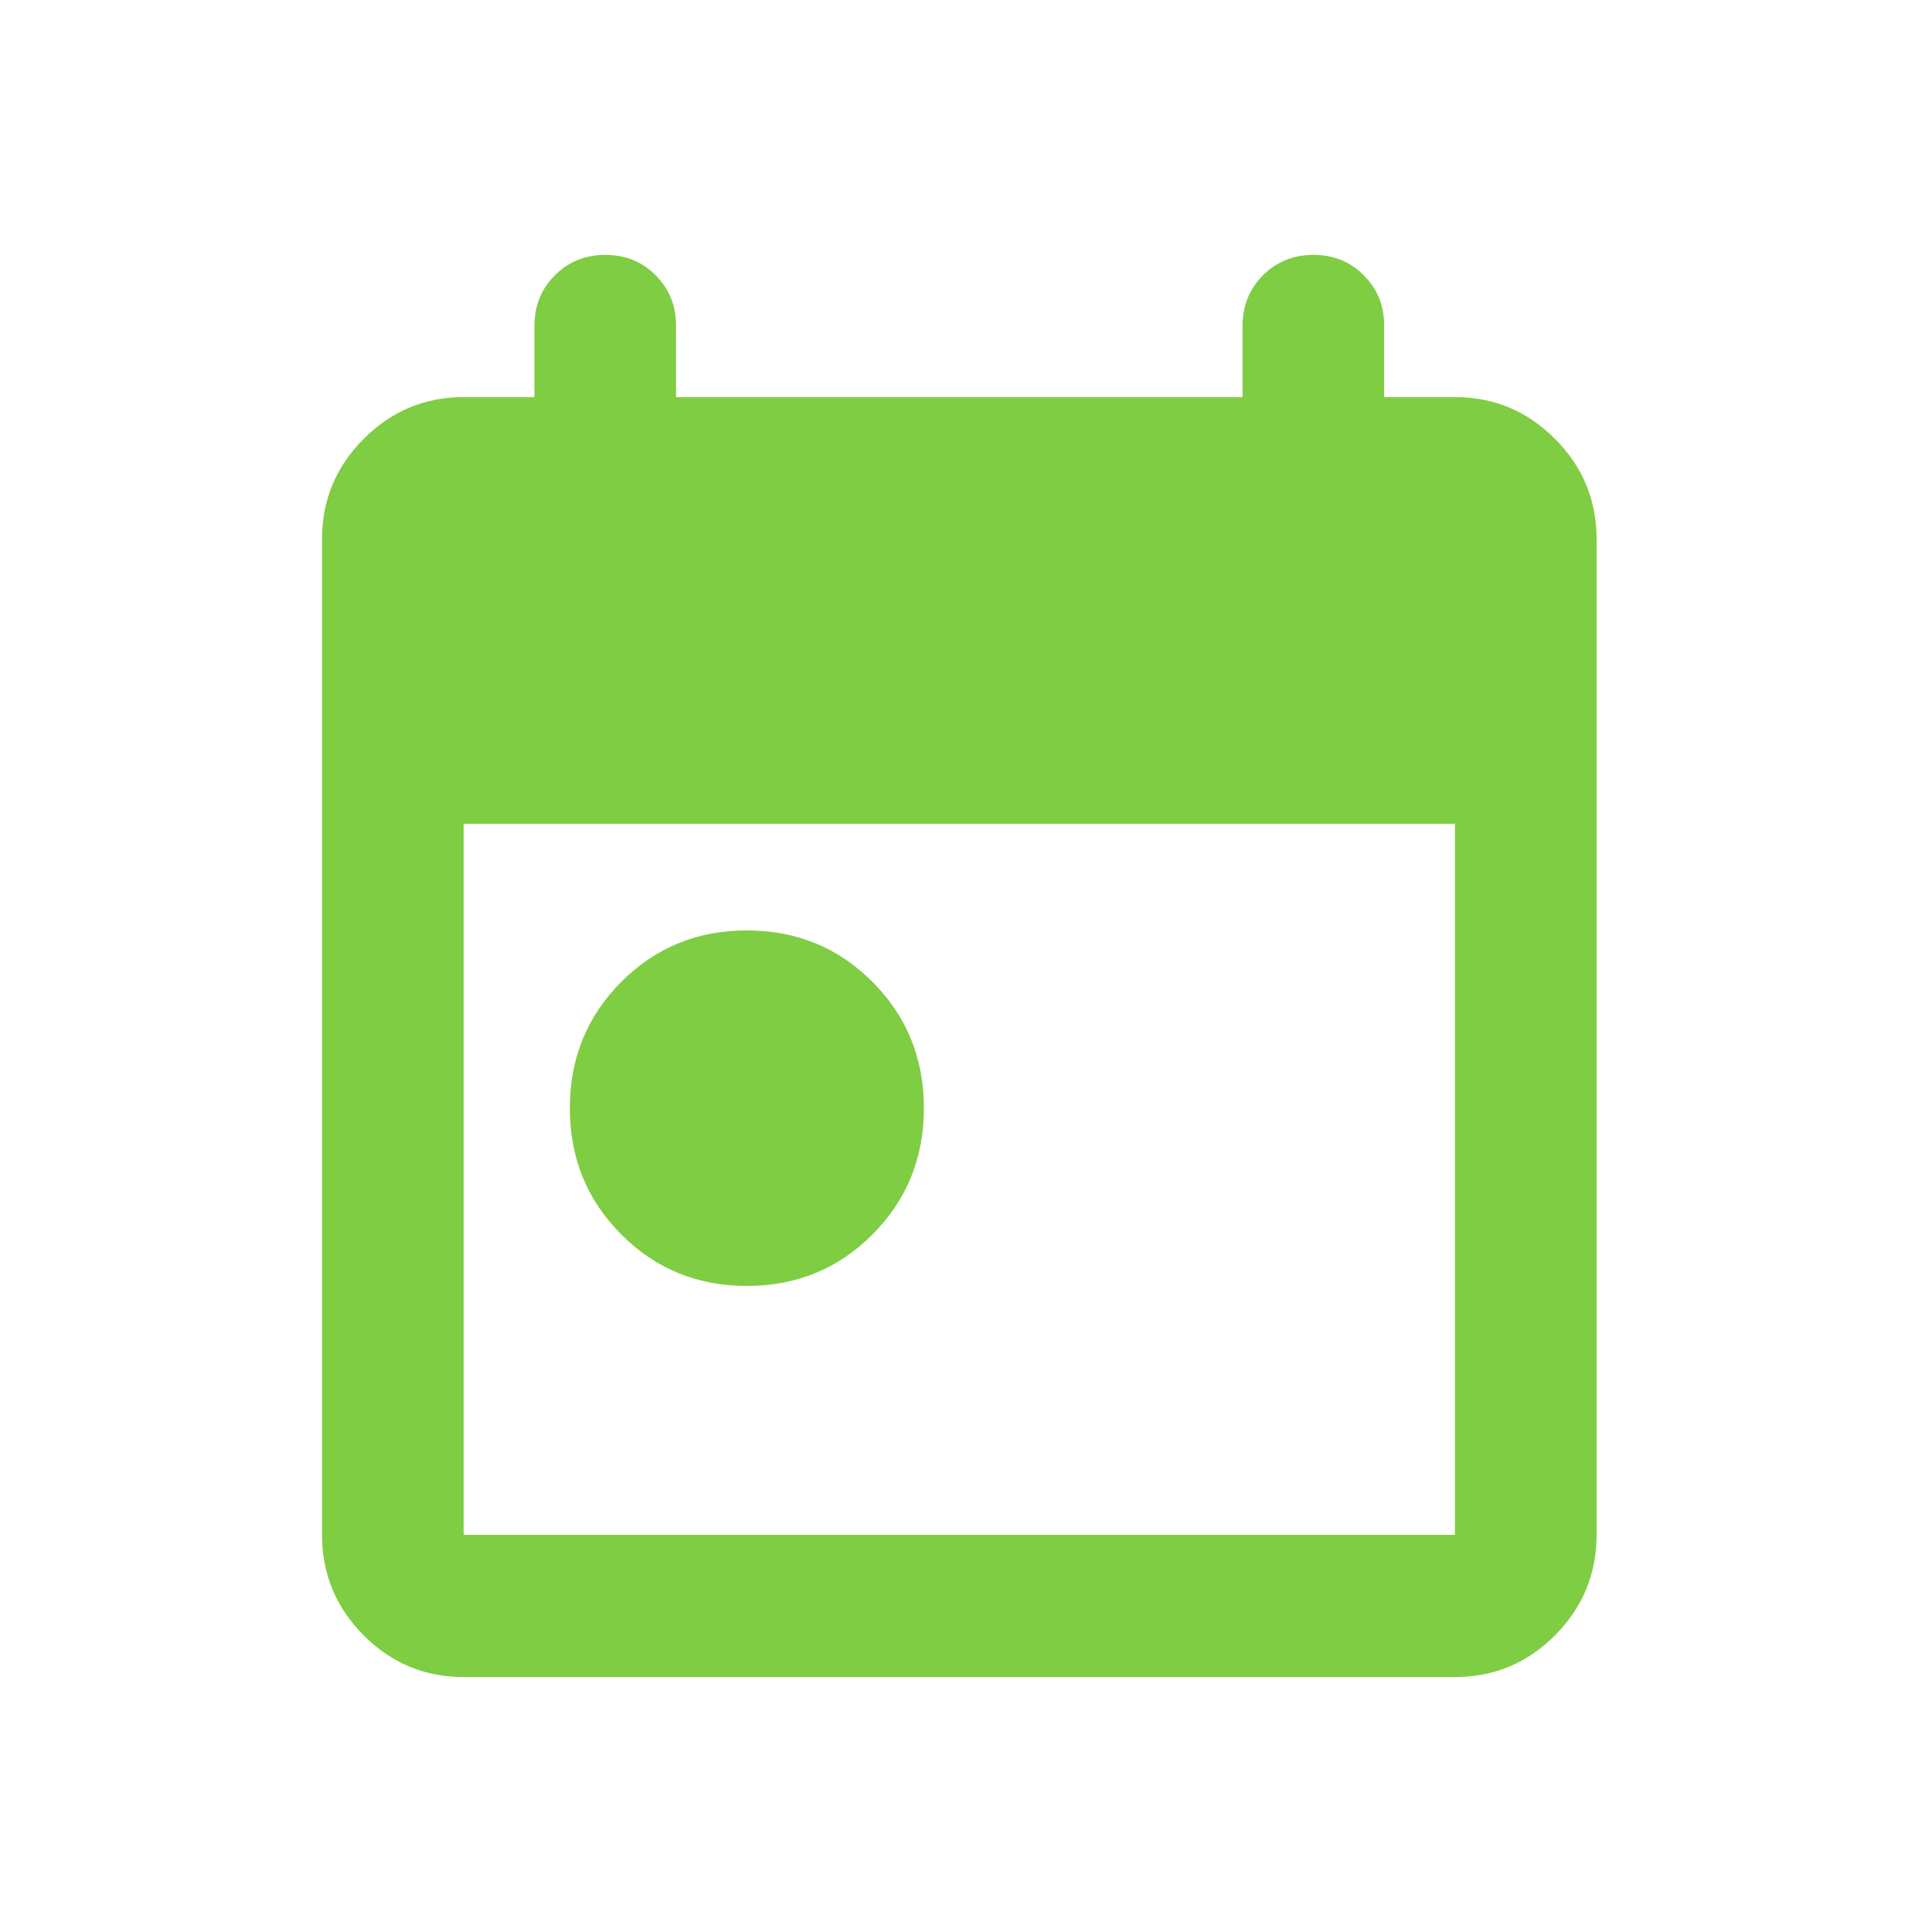<?xml version="1.0" encoding="UTF-8"?> <svg xmlns="http://www.w3.org/2000/svg" width="144" height="144" viewBox="0 0 144 144" fill="none"><path d="M55.667 95.847C51.972 95.847 48.849 94.566 46.299 92.004C43.748 89.442 42.472 86.307 42.472 82.597C42.472 78.887 43.748 75.751 46.299 73.189C48.849 70.627 51.972 69.347 55.667 69.347C59.361 69.347 62.484 70.627 65.035 73.189C67.586 75.751 68.861 78.887 68.861 82.597C68.861 86.307 67.586 89.442 65.035 92.004C62.484 94.566 59.361 95.847 55.667 95.847ZM34.556 124.997C31.653 124.997 29.169 123.96 27.103 121.885C25.038 119.811 24.003 117.315 24 114.397V40.197C24 37.282 25.034 34.787 27.103 32.713C29.172 30.639 31.656 29.6 34.556 29.597H39.833V24.297C39.833 22.795 40.34 21.537 41.353 20.523C42.367 19.509 43.619 19 45.111 18.997C46.603 18.993 47.857 19.502 48.874 20.523C49.891 21.544 50.396 22.802 50.389 24.297V29.597H92.611V24.297C92.611 22.795 93.118 21.537 94.131 20.523C95.144 19.509 96.397 19 97.889 18.997C99.381 18.993 100.635 19.502 101.652 20.523C102.669 21.544 103.174 22.802 103.167 24.297V29.597H108.444C111.347 29.597 113.833 30.635 115.902 32.713C117.971 34.791 119.004 37.285 119 40.197V114.397C119 117.312 117.967 119.808 115.902 121.885C113.837 123.963 111.351 125 108.444 124.997H34.556ZM34.556 114.397H108.444V61.397H34.556V114.397Z" fill="#7FCD43"></path></svg> 